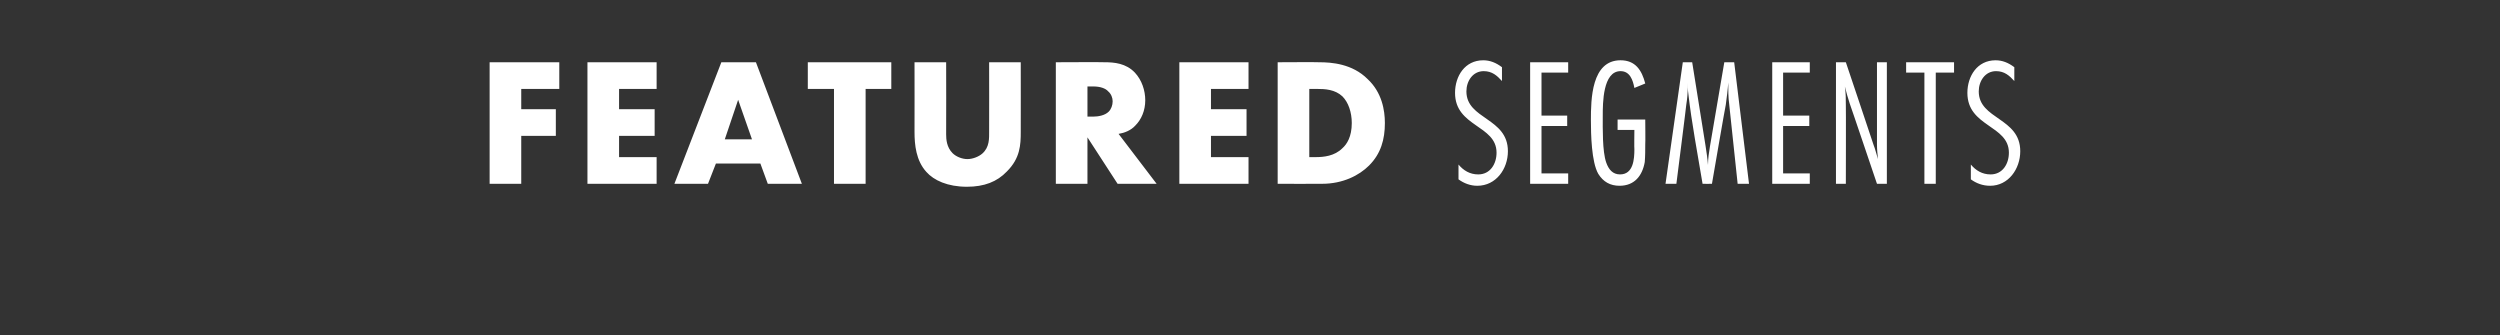 <?xml version="1.0" standalone="no"?><!DOCTYPE svg PUBLIC "-//W3C//DTD SVG 1.1//EN" "http://www.w3.org/Graphics/SVG/1.1/DTD/svg11.dtd"><svg xmlns="http://www.w3.org/2000/svg" version="1.1" width="506px" height="67.8px" viewBox="0 -9 506 67.8" style="top:-9px"><rect x="0" y="-9" width="506" height="67.8" fill="#333333" stroke="none"/><desc>featured segments</desc><defs/><g id="Polygon4312"><path d="m113.2 9h-7.7v4.1h7v5.4h-7v9.7h-6.4V3.6h14.1v5.4zm19.7 0h-7.6v4.1h7.2v5.4h-7.2v4.3h7.6v5.4h-14V3.6h14v5.4zm21 15.1h-9l-1.6 4.1h-6.8L146 3.6h7l9.3 24.6h-6.9l-1.5-4.1zm-1.7-4.9l-2.8-8l-2.7 8h5.5zm23-10.2v19.2h-6.4V9h-5.3V3.6h16.9v5.4h-5.2zm16.3-5.4s.03 14.57 0 14.6c0 1 .1 2.6 1.3 3.8c.7.7 1.9 1.2 3 1.2c1.1 0 2.3-.5 3-1.1c1.5-1.3 1.4-3.1 1.4-4.5c.02.01 0-14 0-14h6.4s.02 14.12 0 14.1c0 2.6-.1 5.3-2.8 8c-2 2.1-4.6 3.1-8.1 3.1c-3.9 0-6.7-1.3-8.2-3c-2.1-2.3-2.4-5.5-2.4-8.1c.02.02 0-14.1 0-14.1h6.4zm32.1 0c1.9 0 4.3.2 6.1 2.1c1.4 1.5 2.1 3.6 2.1 5.6c0 2.1-.8 3.9-2 5.1c-.9 1-2.2 1.5-3.4 1.7l7.7 10.1h-7.9l-6.1-9.4v9.4h-6.4V3.6s9.94-.05 9.9 0zm-3.5 11h1.2c.9 0 2.3-.2 3.1-1c.5-.5.8-1.3.8-2.1c0-.7-.3-1.5-.9-2c-.5-.6-1.6-1-3-1h-1.2v6.1zM252.7 9h-7.6v4.1h7.2v5.4h-7.2v4.3h7.6v5.4h-14V3.6h14v5.4zm5.9 19.2V3.6s8.44-.05 8.4 0c2.5 0 6.7.3 9.8 3.4c2.9 2.7 3.5 6.3 3.5 8.9c0 3.3-.8 6.2-3.2 8.6c-2 2-5.3 3.7-9.5 3.7c0 .03-9 0-9 0zm6.4-5.4h1.3c1.6 0 3.8-.2 5.4-1.8c.9-.8 1.9-2.3 1.9-5.1c0-2.2-.7-4.2-1.9-5.4c-1.5-1.4-3.5-1.5-5.1-1.5H265v13.8zm39-15.4c-1-1.1-2-2-3.7-2c-2.2 0-3.5 2-3.5 4.1c0 5.7 8.4 5.3 8.4 12.1c0 3.6-2.4 7-6.2 7c-1.4 0-2.7-.5-3.8-1.3v-3c1 1.2 2.3 2 4 2c2.4 0 3.7-2.1 3.7-4.4c0-5.6-8.4-5.2-8.4-12.1c0-3.4 2-6.6 5.7-6.6c1.4 0 2.6.5 3.8 1.4v2.8zm5.7 20.8V3.6h7.7v2.1H312v8.7h5.2v2.1H312v9.6h5.4v2.1h-7.7zm23.3-8c0 1.1 0 2.4-.1 3.6c-.5 2.8-2.1 4.8-5.1 4.8c-1.9 0-3.3-.8-4.3-2.4c-1.4-2.4-1.5-8.1-1.5-10.9c0-4.2.1-12.1 6-12.1c3 0 4.3 2 5 4.7l-2.2.9c-.3-1.6-.9-3.4-2.8-3.4c-3.6 0-3.6 6.5-3.6 9c0 2.6-.1 7.2.7 9.5c.5 1.4 1.3 2.4 2.8 2.4c2.7 0 2.9-3.1 2.9-5.1c-.05.04 0-3.9 0-3.9h-3.4v-2.1h5.6s.05 4.96 0 5zm18.7 8s-1.71-15.99-1.7-16c-.2-1.5-.2-3-.2-4.5c-.1 1.5-.3 3-.5 4.5c-.05.01-2.8 16-2.8 16c0 0-1.87.03-1.9 0c-1-6.1-2.2-12.2-2.9-18.4c-.1-.7-.1-1.4-.1-2.1v.9c0 1.2-.1 2.4-.3 3.6c.04-.03-2 16-2 16h-2.2l3.5-24.6h1.9s2.68 16.9 2.7 16.9c.2 1.3.4 2.6.5 3.9c0-1.3.2-2.6.4-3.8l2.9-17h2l3 24.6h-2.3zm7 0V3.6h7.6v2.1h-5.4v8.7h5.3v2.1h-5.3v9.6h5.4v2.1h-7.6zm21.2 0s-5.49-16.25-5.5-16.2c-.4-1.2-.7-2.3-1-3.5c.2 1.3.2 2.6.2 3.9c.04-.04 0 15.8 0 15.8h-2V3.6h2s5.62 16.71 5.6 16.7c.4 1 .6 2 .9 2.9c-.1-1-.2-2-.2-3V3.6h2v24.6h-2zm11.9-22.5v22.5h-2.3V5.7h-3.7V3.6h9.7v2.1h-3.7zm15.9 1.7c-1-1.1-2-2-3.7-2c-2.2 0-3.5 2-3.5 4.1c0 5.7 8.4 5.3 8.4 12.1c0 3.6-2.4 7-6.1 7c-1.5 0-2.8-.5-3.9-1.3v-3c1 1.2 2.3 2 4 2c2.4 0 3.7-2.1 3.7-4.4c0-5.6-8.4-5.2-8.4-12.1c0-3.4 2-6.6 5.7-6.6c1.4 0 2.6.5 3.8 1.4v2.8z" stroke="none" fill="#fff"/></g></svg>